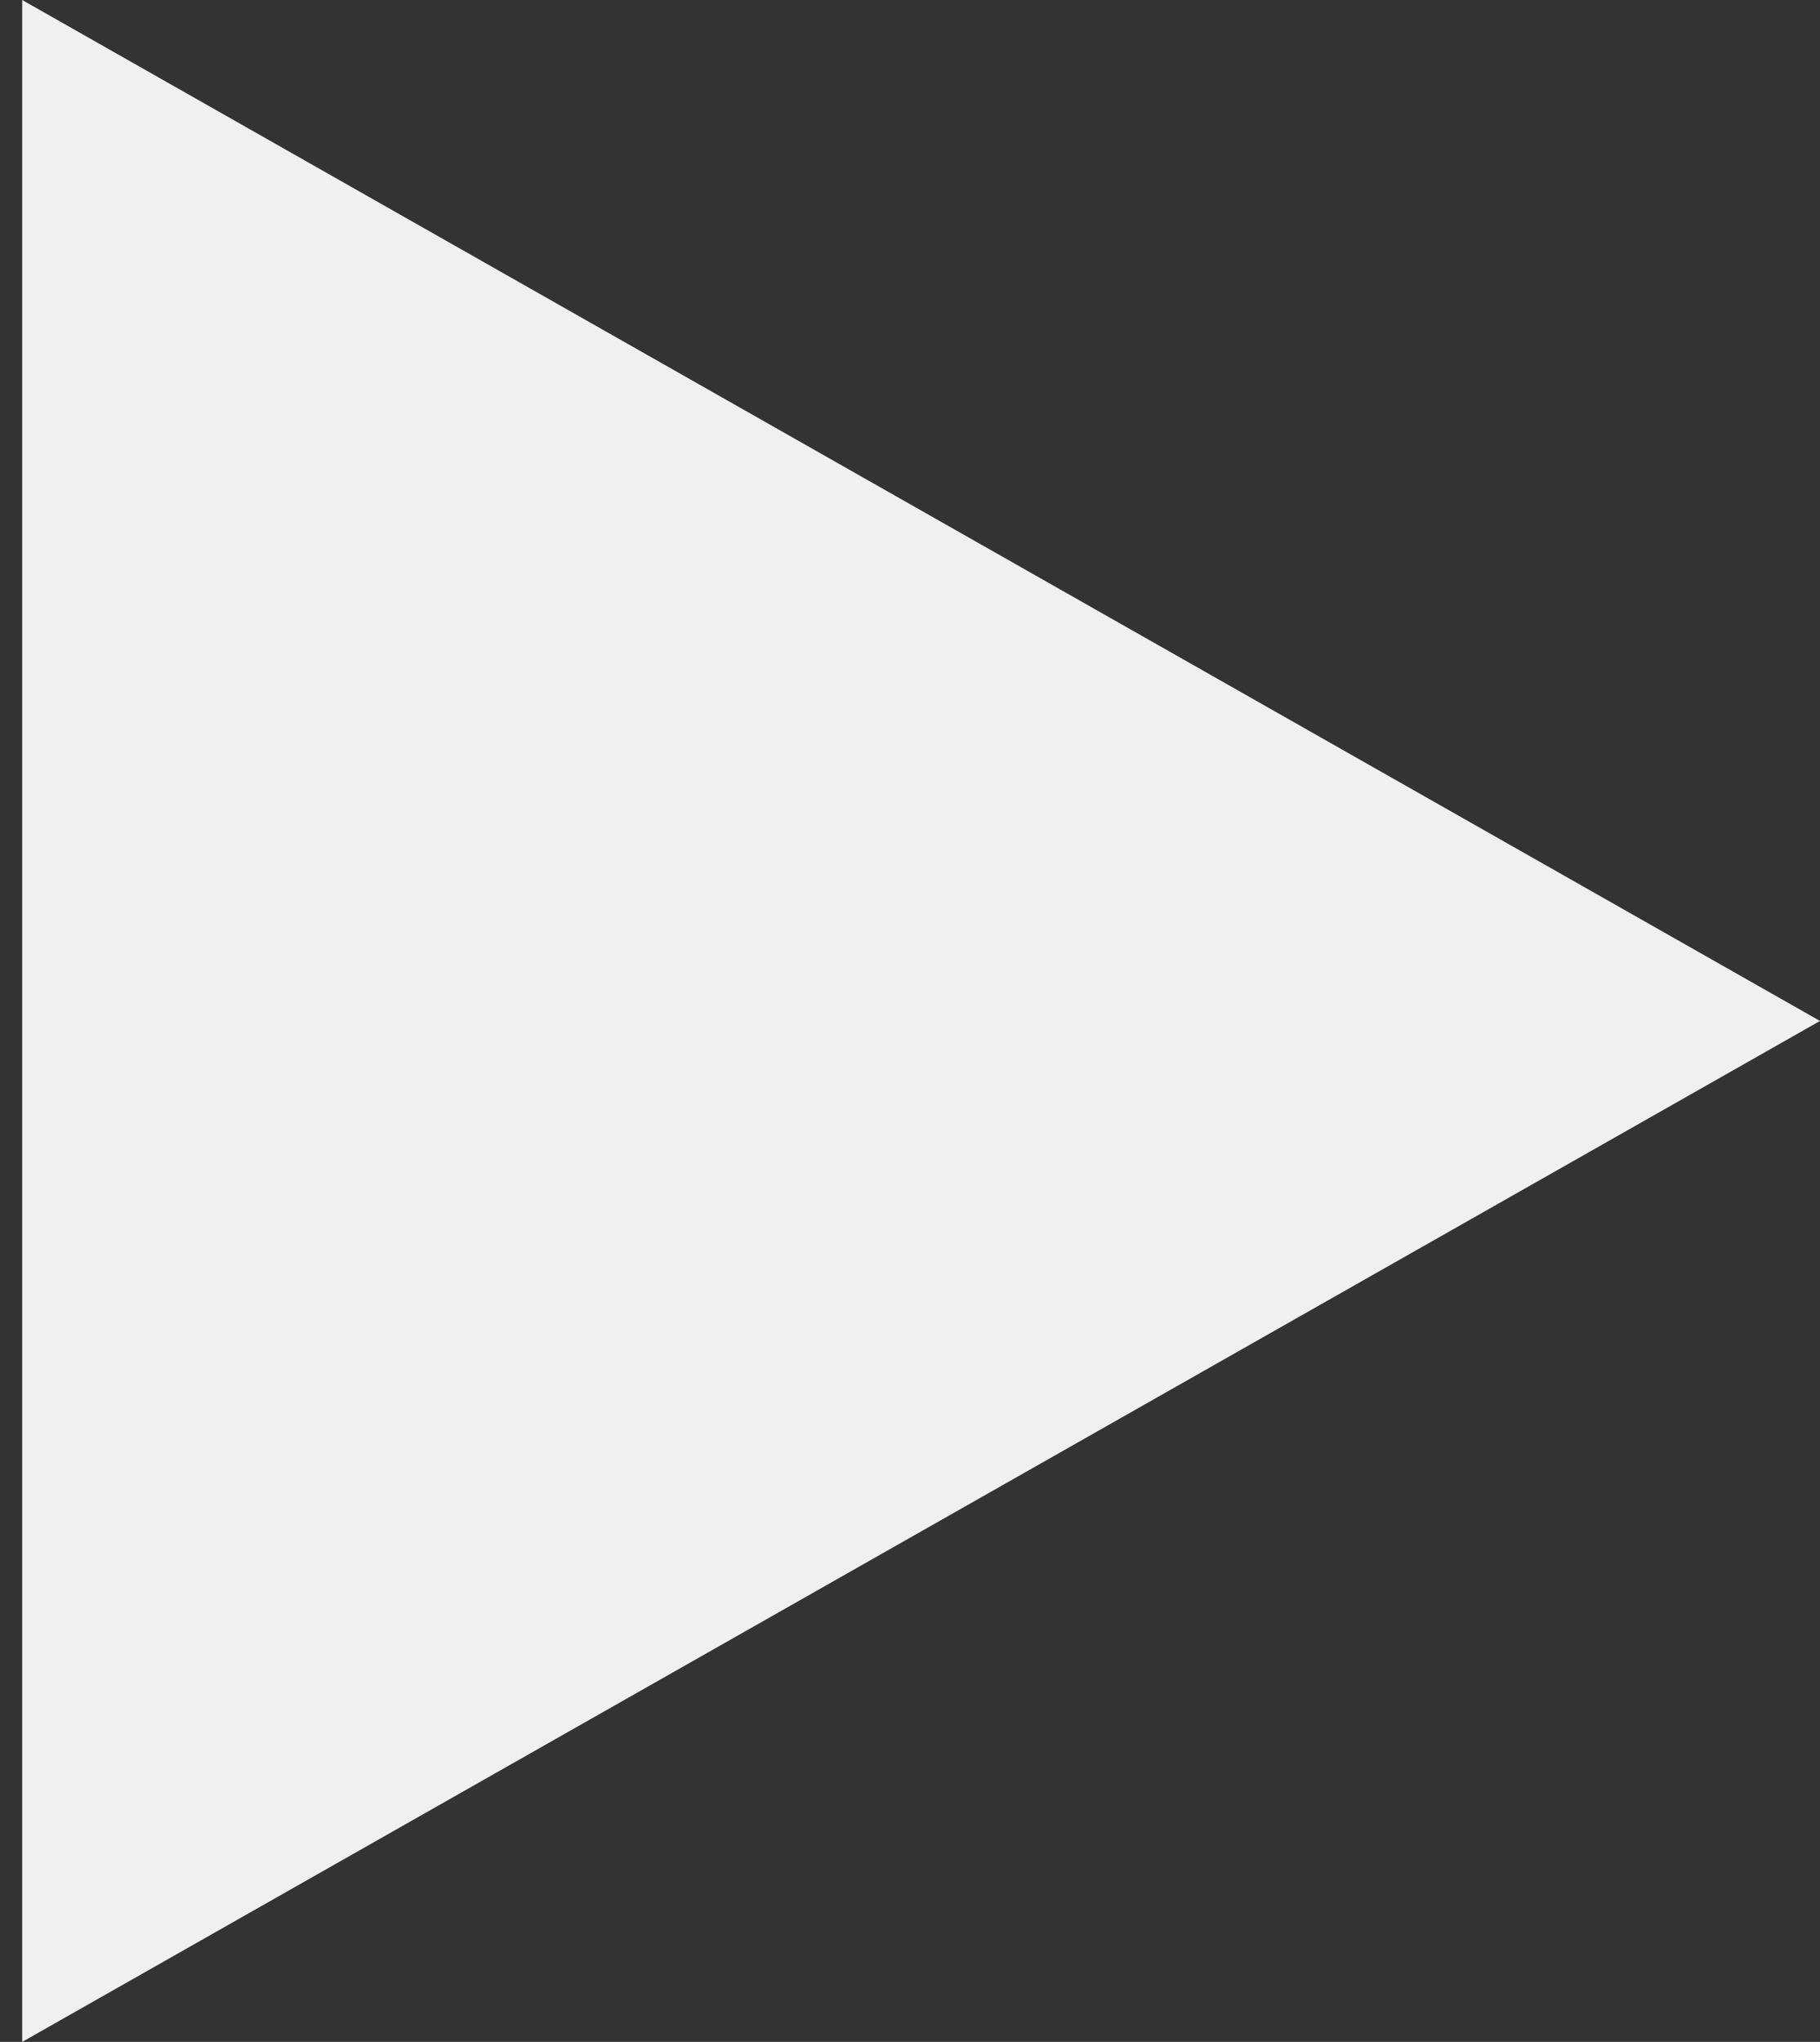 <svg width="41" height="46" viewBox="0 0 41 46" fill="none" xmlns="http://www.w3.org/2000/svg">
<rect x="0" y="0" width="41" height="46" fill="#333333" stroke="none"/>
<path d="M41 23L0.5 46L0.5 -1.77031e-06L41 23Z" fill="#F0F0F0"/>
</svg>

